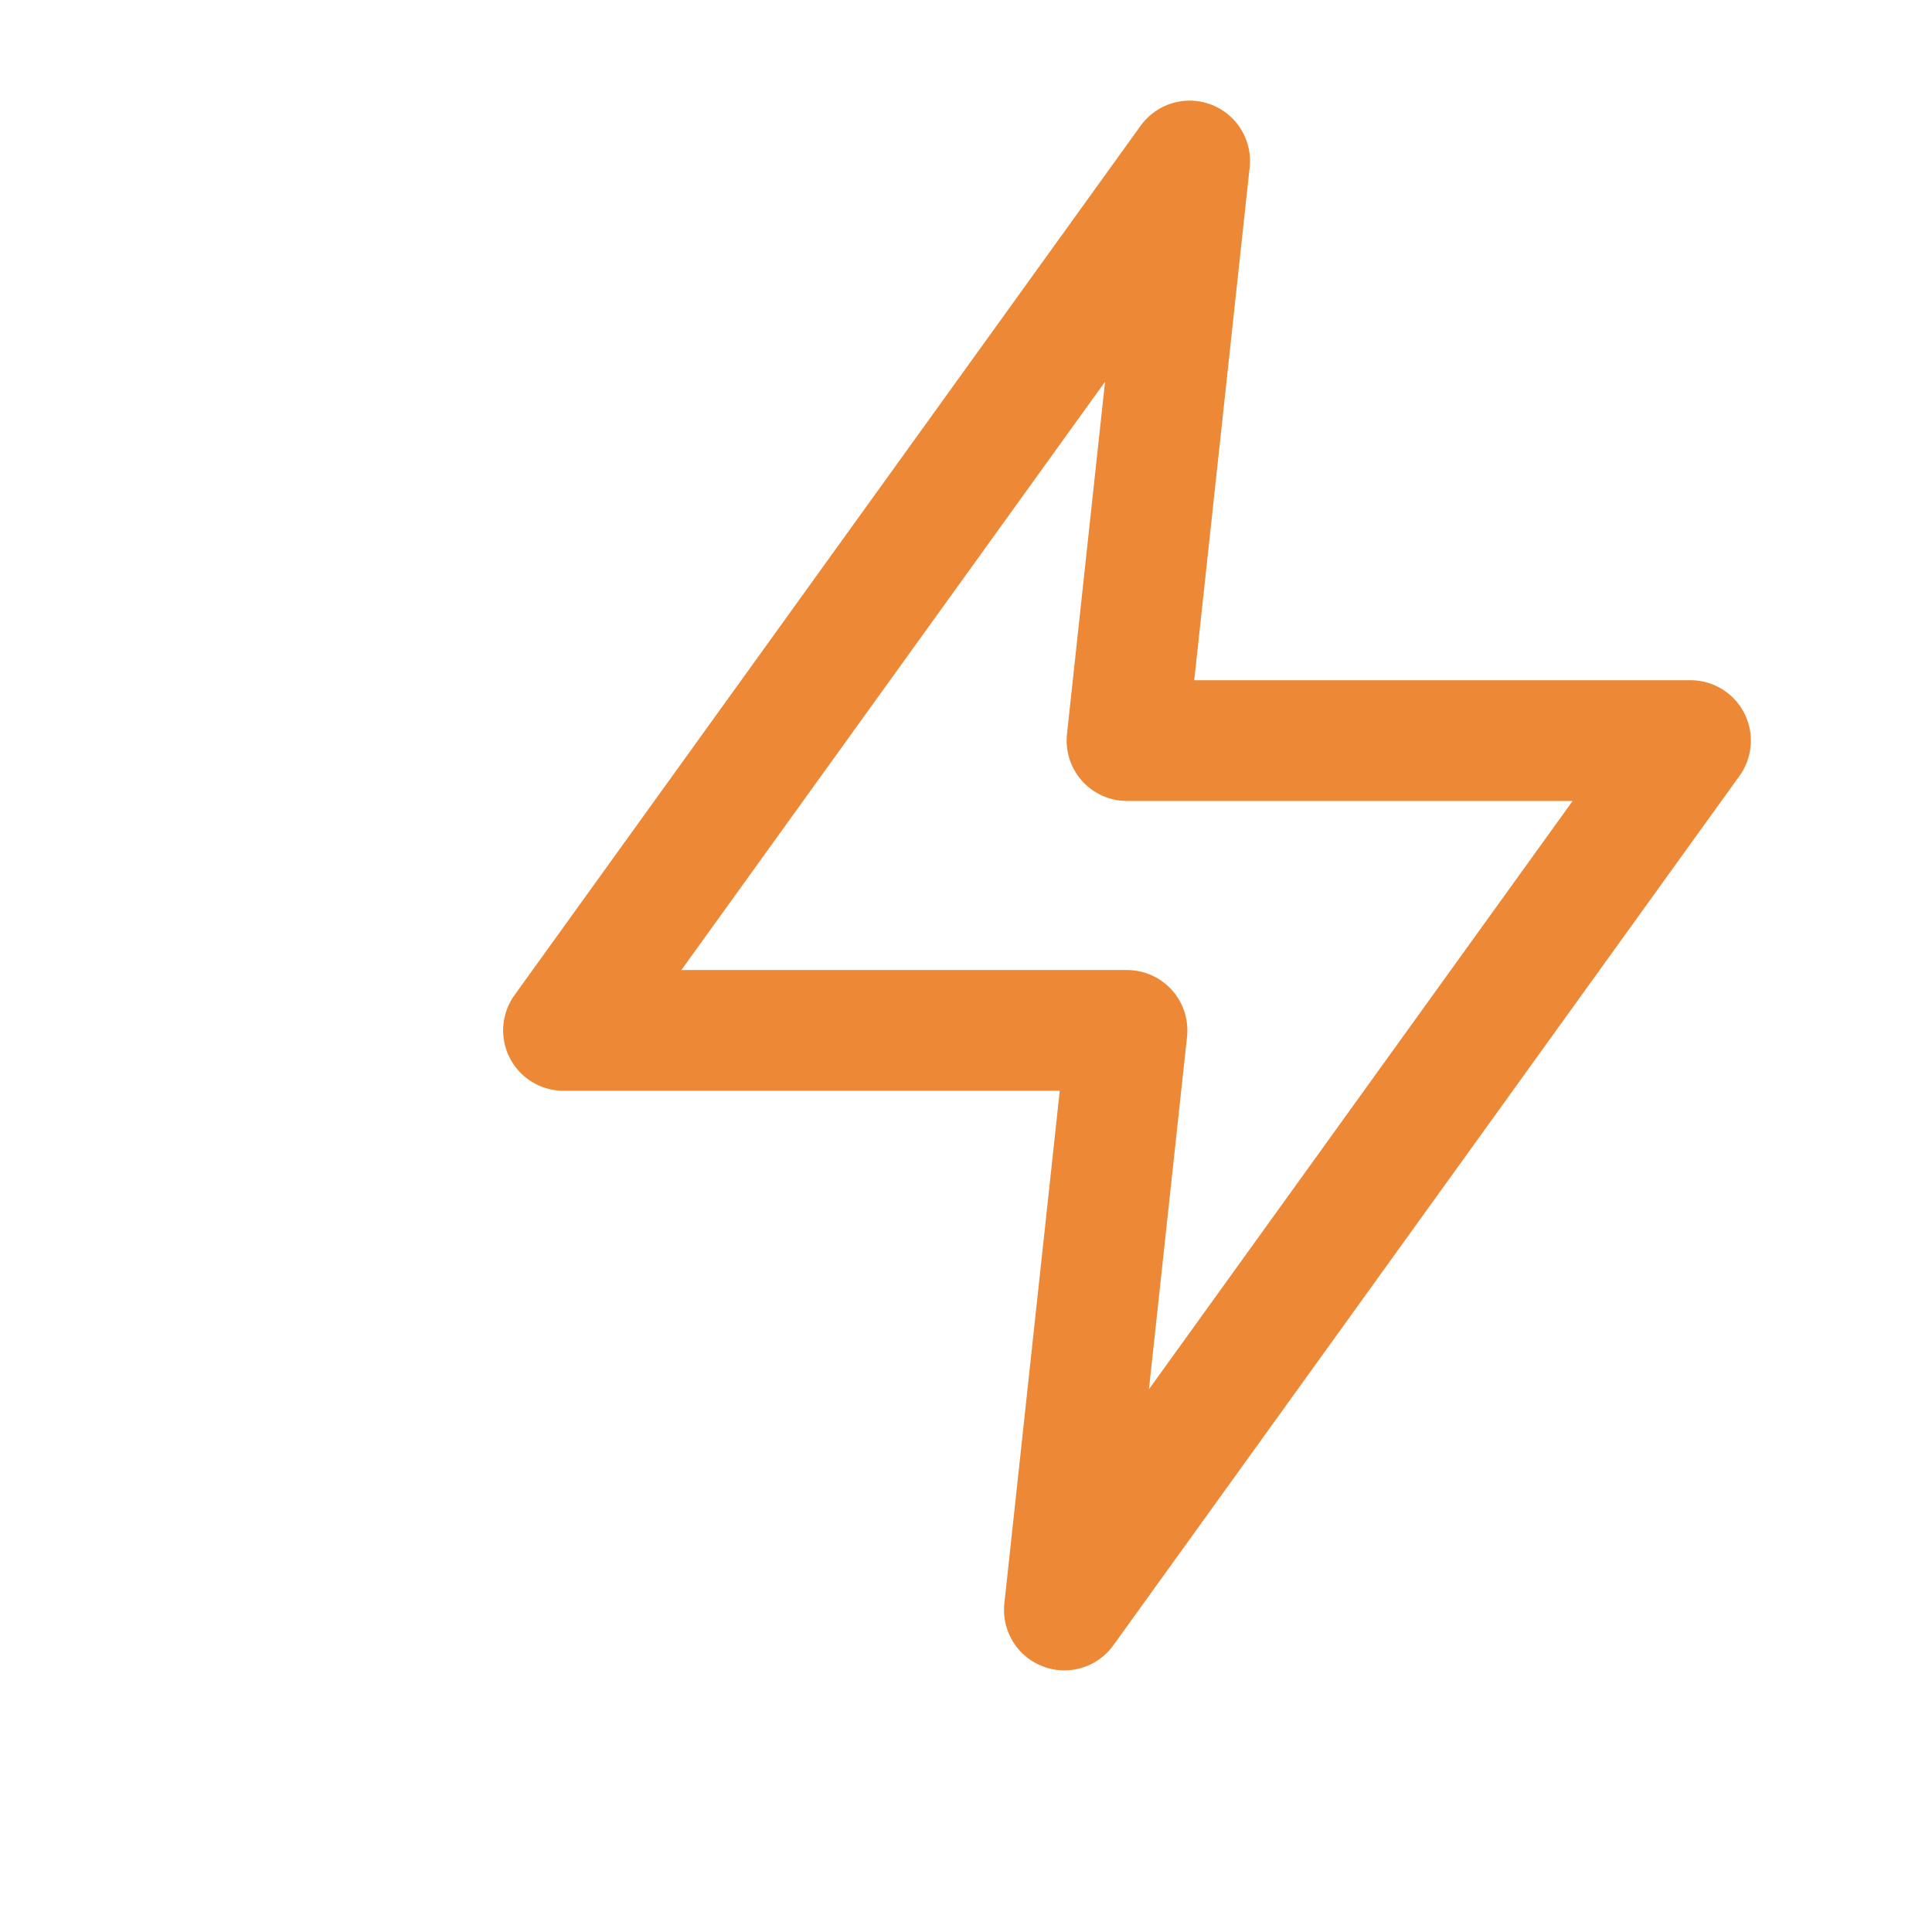<svg width="24" height="24" viewBox="0 0 24 24" fill="none" xmlns="http://www.w3.org/2000/svg">
<path d="M14.778 2L7 12.8H14L13.222 20L21 9.2H14L14.778 2Z" stroke="#ED8936" stroke-width="1.5" stroke-linecap="round" stroke-linejoin="round"/>
</svg>
